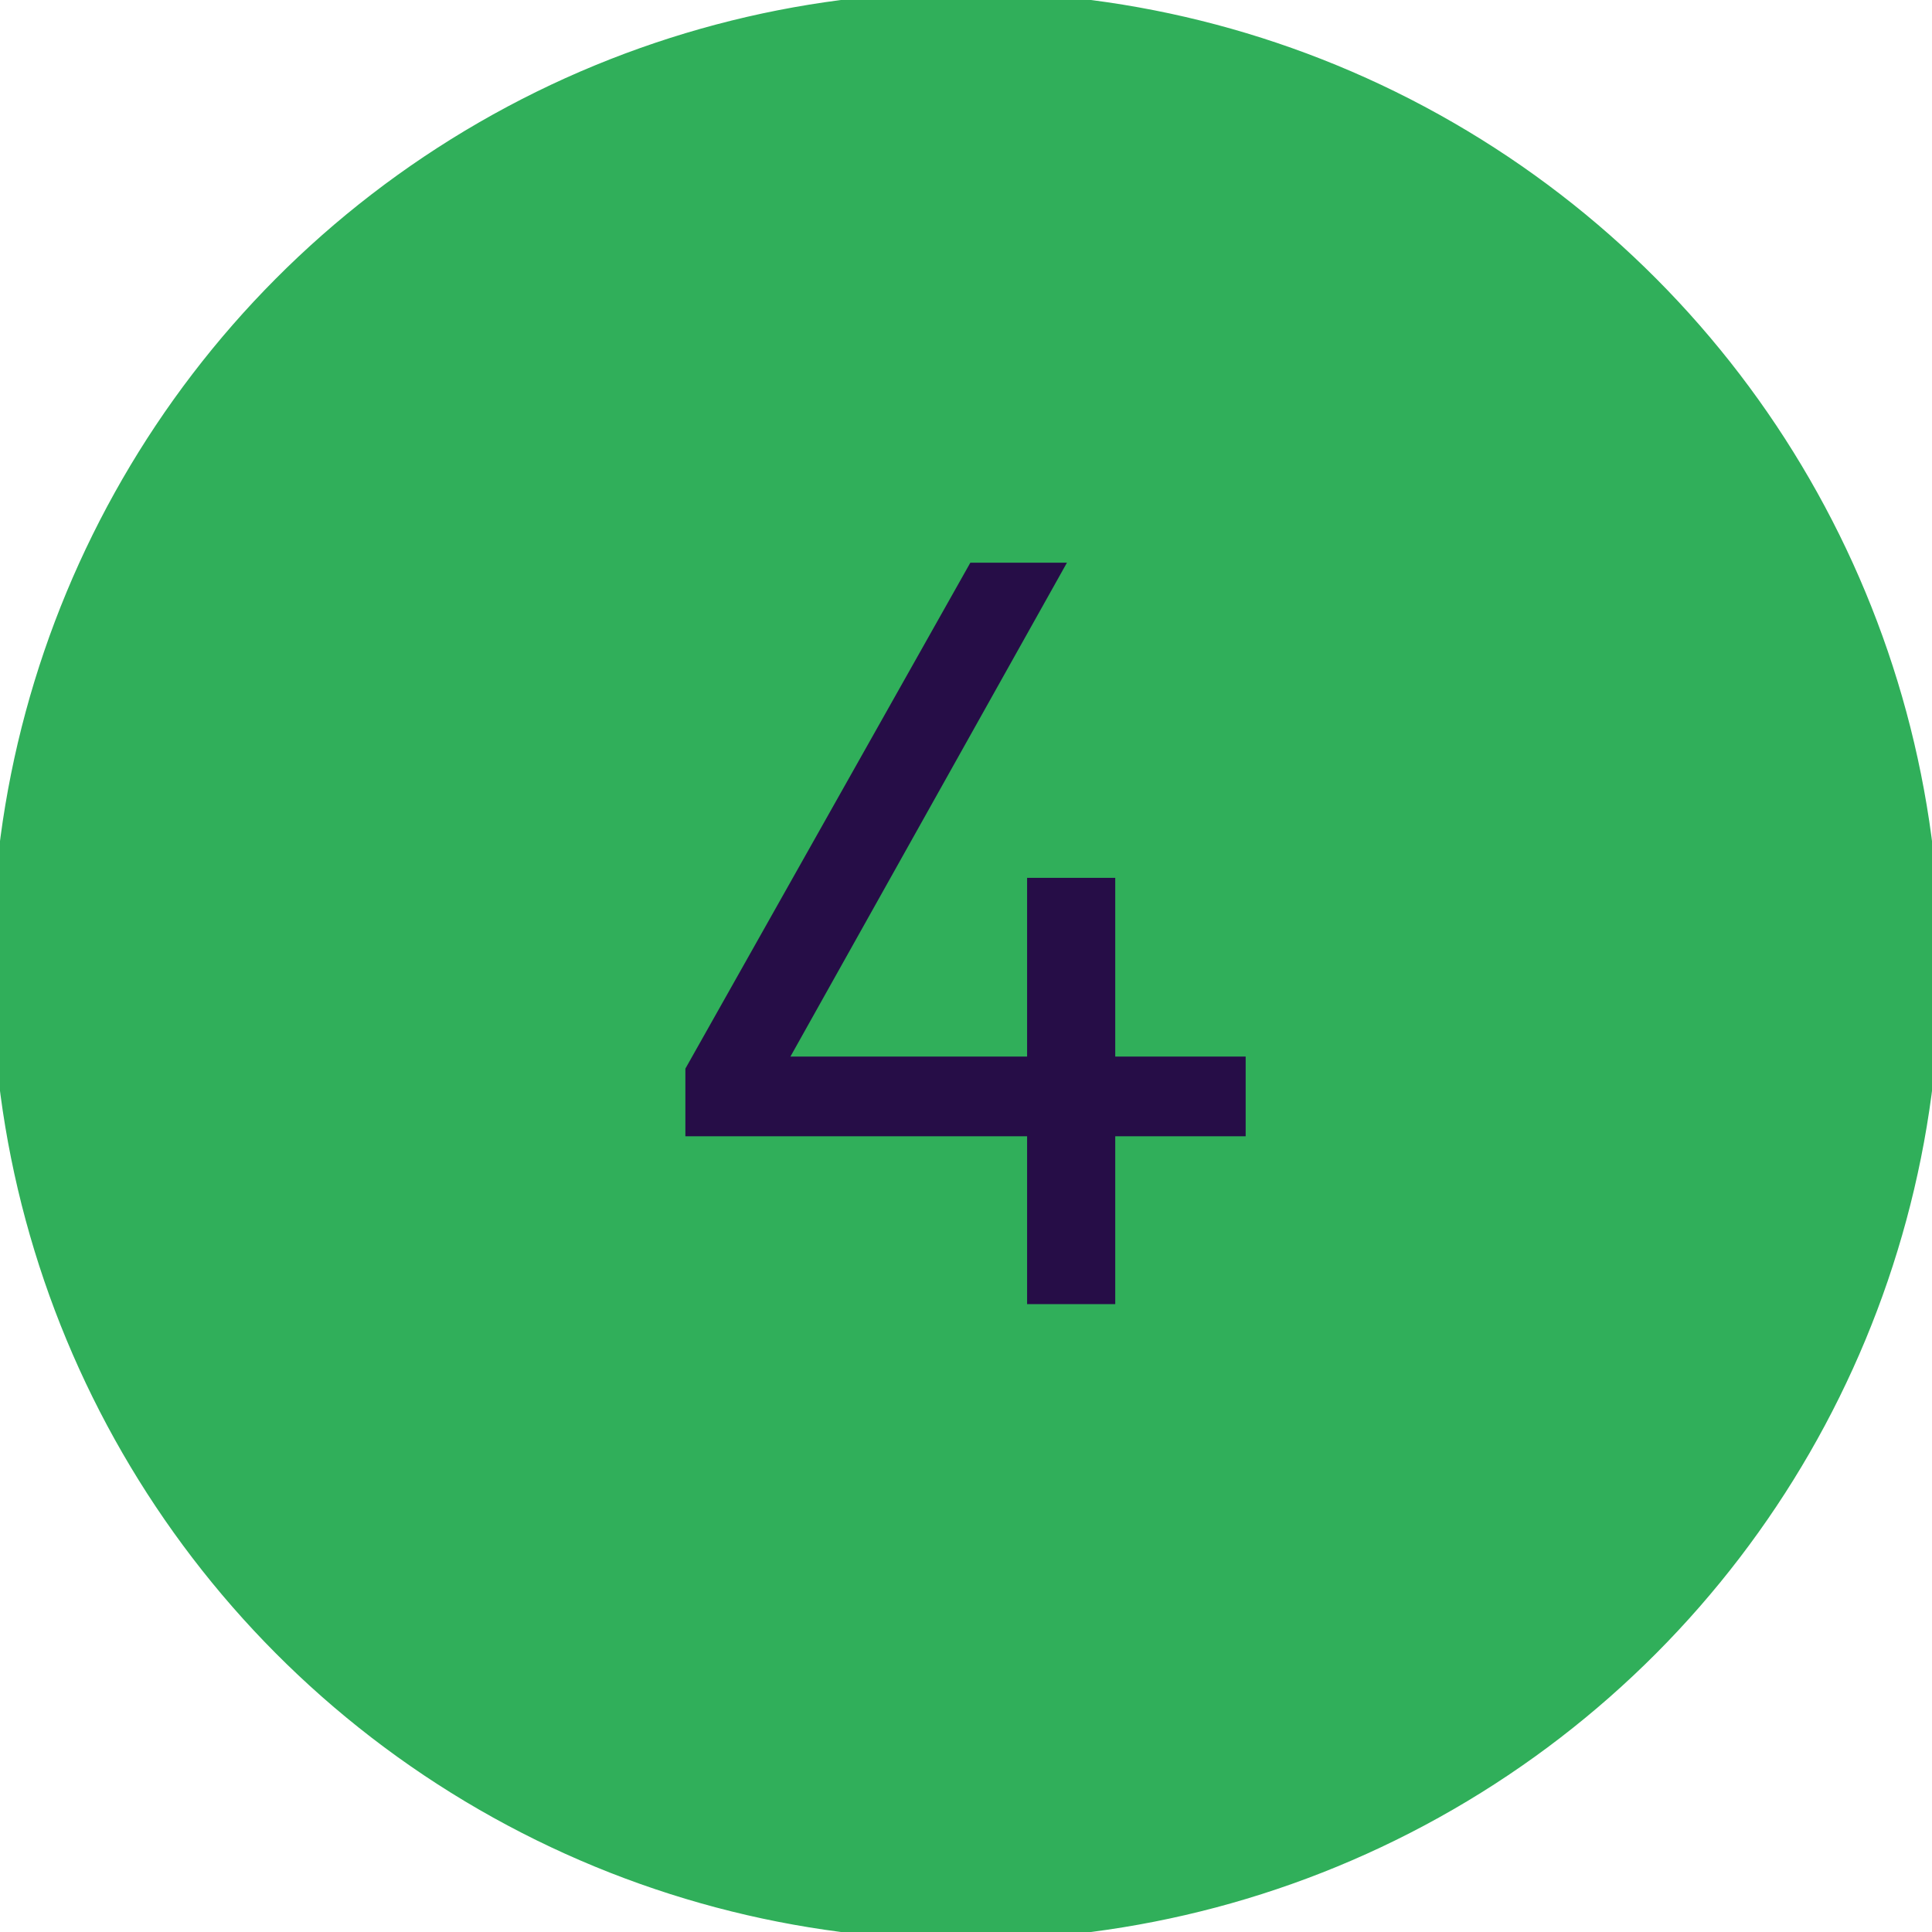 <svg width="28" height="28" viewBox="0 0 120 120" fill="none" xmlns="http://www.w3.org/2000/svg">
<circle cx="60" cy="60" r="60" fill="#30af5a"/>
<circle cx="60" cy="60" r="60" stroke="#30af5a"/>
<path d="M66.27 34.95L49.095 65.625H63.795V54.525H69.27V65.625H77.37V70.575H69.27V81H63.795V70.575H42.57V66.375L60.27 34.95H66.27Z" fill="#260D47"/>
</svg>
